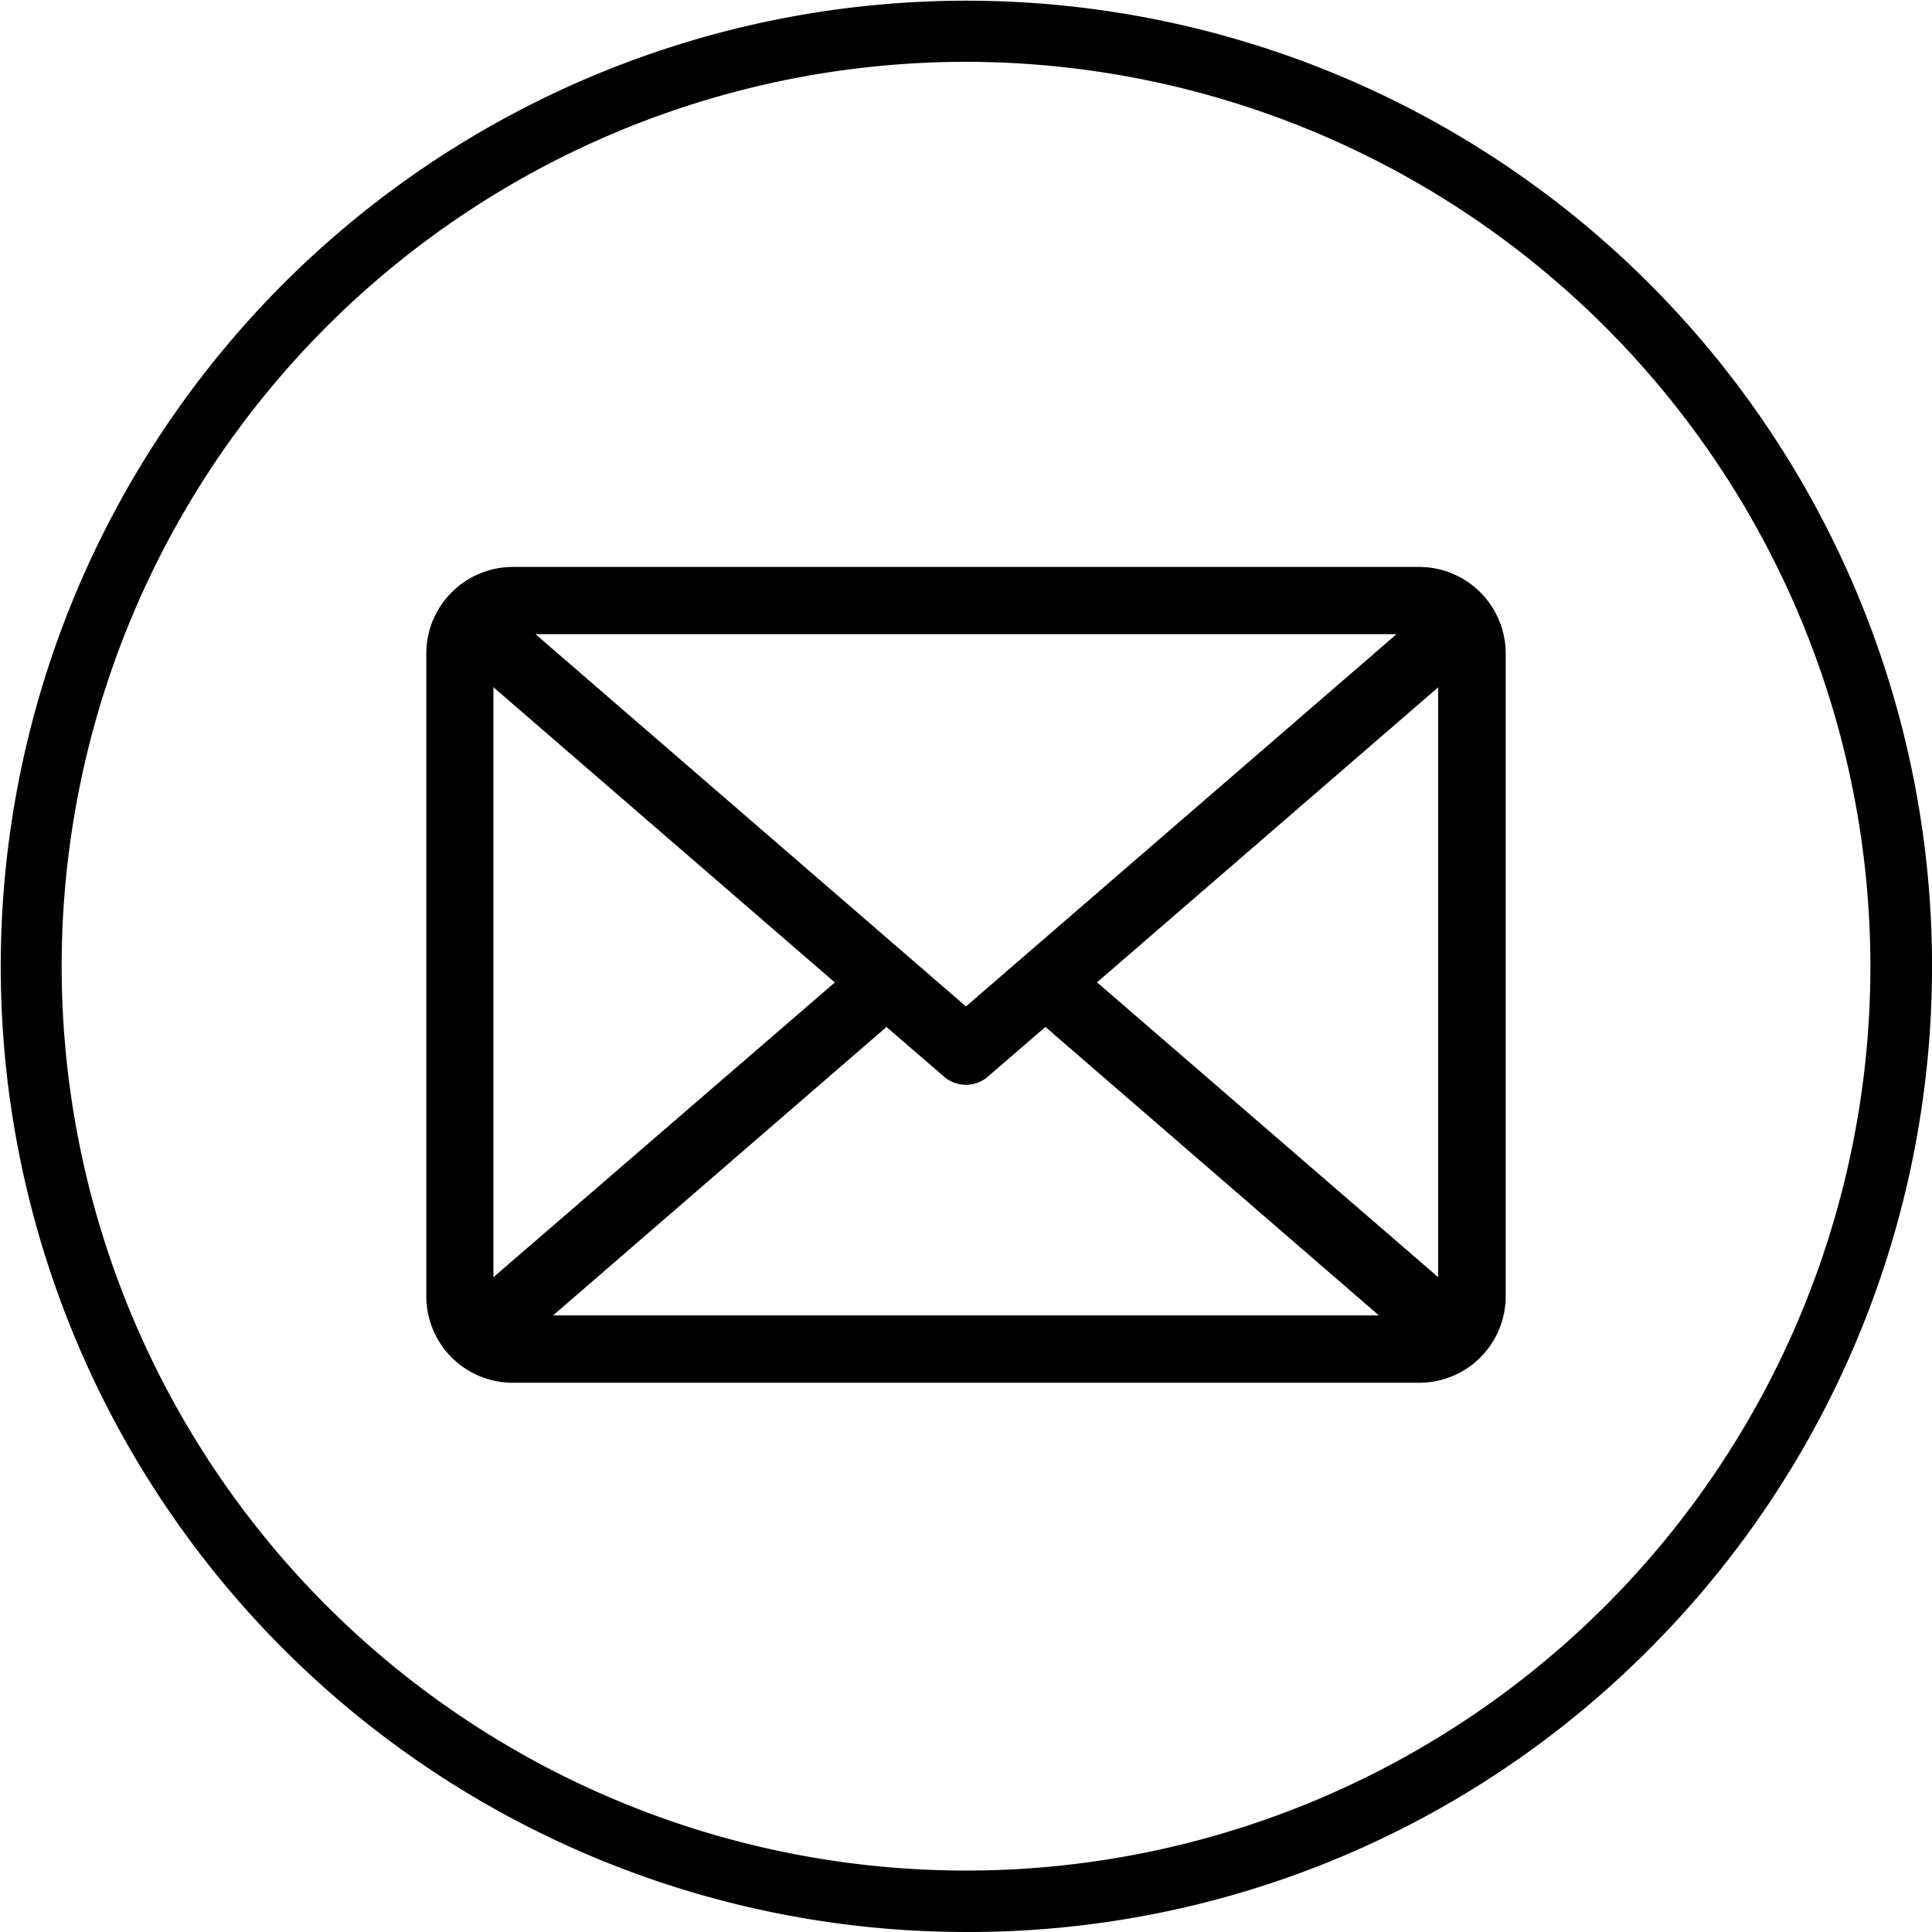 <svg xmlns="http://www.w3.org/2000/svg" width="24.781" height="24.781" viewBox="0 0 24.781 24.781">
  <g id="Group_2674" data-name="Group 2674" transform="translate(-7765.682 -7446.559)">
    <path id="Path_32777" data-name="Path 32777" d="M88.949,31.337a12.386,12.386,0,1,1,8.763-3.628A12.312,12.312,0,0,1,88.949,31.337Zm0-23.988a11.6,11.6,0,1,0,11.6,11.6A11.612,11.612,0,0,0,88.949,7.349Z" transform="translate(7689.124 7440.003)"/>
    <path id="Path_32846" data-name="Path 32846" d="M87.642,80.528l4.376-3.784V84.31Zm-2.7.572-4.277,3.7H91.257l-4.277-3.7-.736.636a.43.43,0,0,1-.566,0l-.736-.635Zm-.661-.572L79.9,84.31V76.743l4.376,3.784Zm1.68.309,5.523-4.775H80.439ZM92.884,76.3A1.111,1.111,0,0,0,91.775,75.2H80.148a1.111,1.111,0,0,0-1.109,1.11v8.245a1.109,1.109,0,0,0,1.109,1.109H91.775a1.109,1.109,0,0,0,1.109-1.109Z" transform="translate(7692.111 7378.631)" fill-rule="evenodd"/>
  </g>
</svg>
